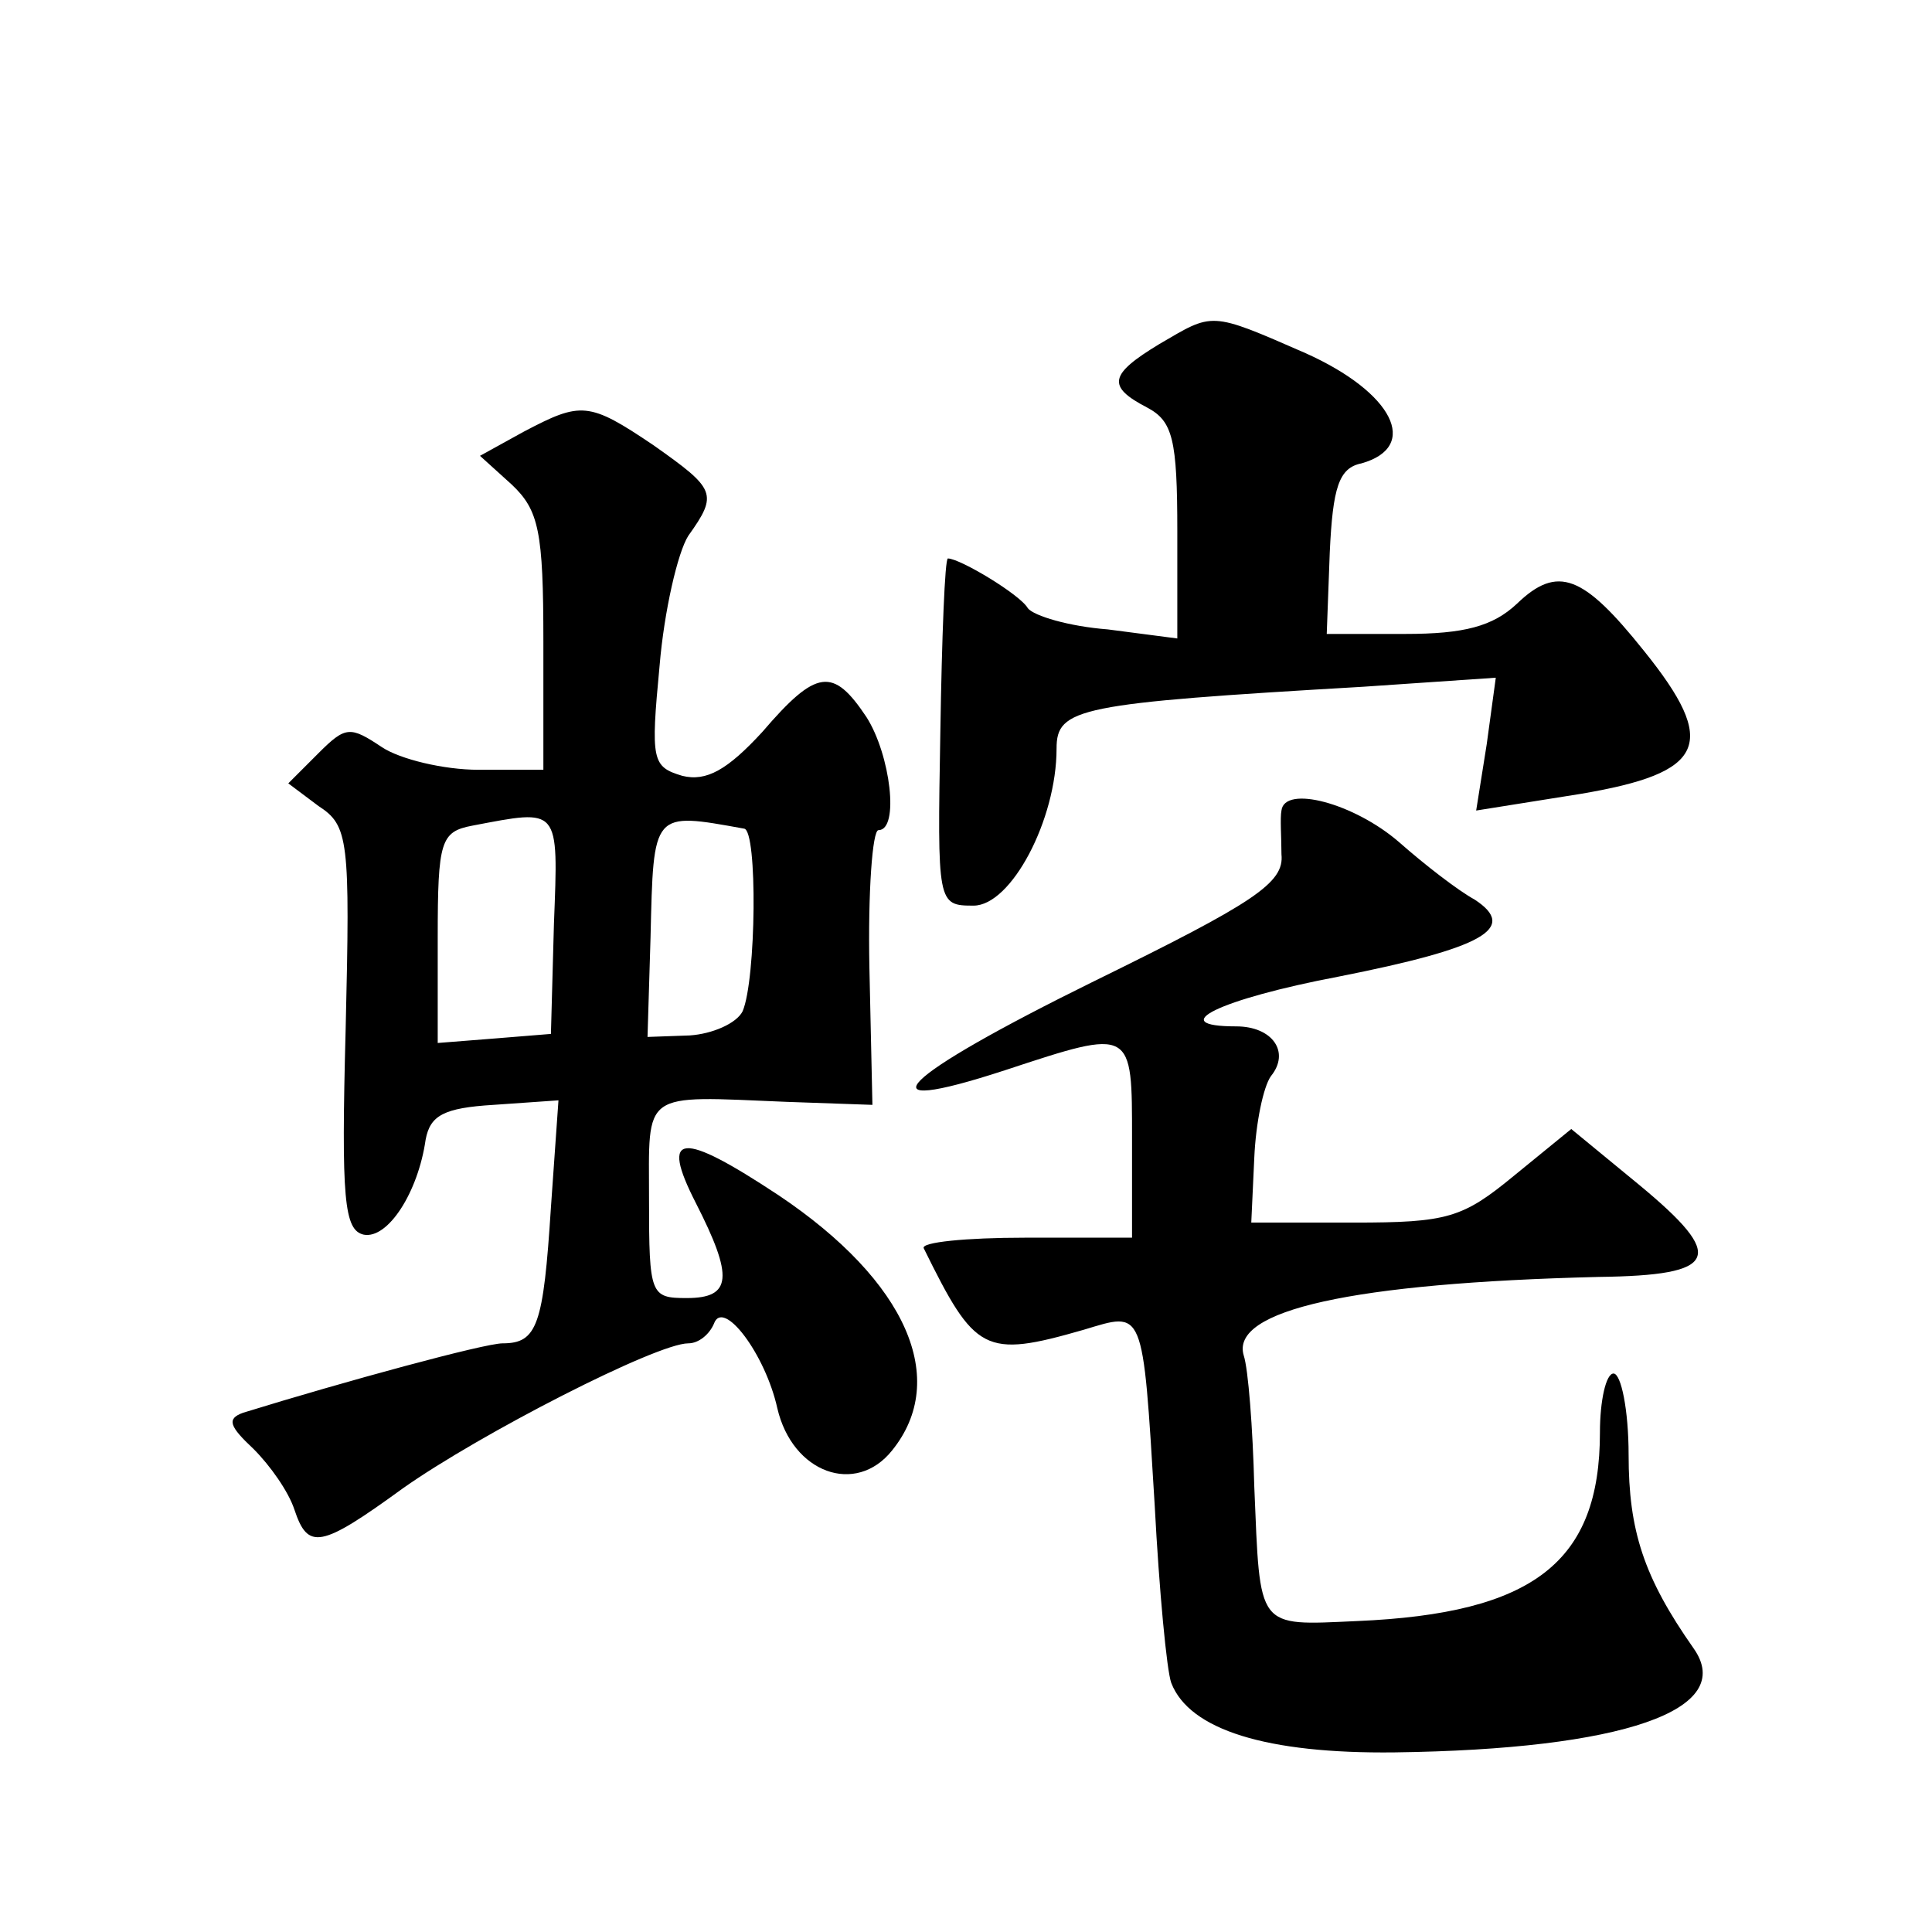 <?xml version="1.0" standalone="no"?>
<!DOCTYPE svg PUBLIC "-//W3C//DTD SVG 20010904//EN"
 "http://www.w3.org/TR/2001/REC-SVG-20010904/DTD/svg10.dtd">
<svg version="1.0" xmlns="http://www.w3.org/2000/svg"
 width="128pt" height="128pt" viewBox="0 0 128 128"
 preserveAspectRatio="xMidYMid meet">
<g transform="translate(0,128) scale(0.1,-0.1)"
fill="#0" stroke="none">
<path d="M768 1052 c-33 -20 -35 -28 -8 -42 17 -9 20 -21 20 -82 l0 -71 -46 6 c-26
2 -49 9 -53 14 -5 9 -45 33 -53 33 -2 0 -4 -52 -5 -115 -2 -114 -2 -115 22 -115
25 0 55 57 55 104 0 27 14 30 203 41 l88 6 -6 -44 -7 -44 69 11 c83 14 92 33 42
95 -40 50 -57 57 -84 31 -16 -15 -35 -20 -74 -20 l-52 0 2 54 c2 43 6 56 21 59
39 11 21 47 -37 73 -64 28 -61 27 -97 6z M347 994 l-29 -16 21 -19 c18 -17 21 -31
21 -104 l0 -85 -43 0 c-23 0 -52 7 -64 15 -21 14 -24 14 -42 -4 l-20 -20 20 -15
c20 -13 21 -22 18 -148 -3 -113 -1 -133 12 -136 16 -3 36 28 41 63 3 16 12 21 45
23 l43 3 -5 -71 c-5 -78 -9 -90 -32 -90 -12 0 -104 -25 -172 -46 -11 -4 -9 -9 7
-24 11 -11 23 -28 27 -40 9 -27 17 -26 72 14 51 36 168 96 189 96 7 0 14 6 17 13
6 17 34 -20 42 -56 10 -43 52 -58 76 -28 38 47 10 112 -75 169 -65 43 -79 42 -55
-5 25 -49 24 -63 -6 -63 -24 0 -25 2 -25 65 0 73 -6 69 91 65 l57 -2 -2 91 c-1
50 2 91 6 91 14 0 8 50 -8 75 -22 33 -33 32 -69 -10 -23 -25 -37 -33 -53 -29 -20
6 -21 10 -15 73 3 36 12 75 19 86 20 28 18 31 -23 60 -43 29 -48 29 -86 9z m20
-326 l-2 -73 -37 -3 -38 -3 0 70 c0 64 2 70 23 74 58 11 57 13 54 -65z m126 63
c9 -1 8 -100 -1 -121 -4 -8 -20 -15 -35 -16 l-28 -1 2 66 c2 84 1 83 62 72z M849
743 c-1 -5 0 -18 0 -29 2 -19 -18 -32 -124 -84 -130 -64 -157 -91 -59 -59 85 28
84 28 84 -46 l0 -65 -71 0 c-39 0 -69 -3 -67 -7 34 -69 40 -73 106 -54 40 12 39
16 47 -116 3 -57 8 -110 11 -118 12 -31 63 -47 148 -46 151 2 227 28 198 69 -33
47 -43 78 -43 128 0 30 -5 54 -10 54 -5 0 -9 -18 -9 -39 0 -86 -44 -120 -161 -125
-67 -3 -64 -6 -68 89 -1 39 -4 78 -7 87 -9 30 72 48 235 52 80 1 85 13 27 61 l-45
37 -38 -31 c-34 -28 -44 -31 -106 -31 l-68 0 2 43 c1 23 6 47 11 54 13 16 1 33
-23 33 -48 0 -11 18 68 33 96 19 119 32 90 51 -11 6 -33 23 -50 38 -30 26 -76 38
-78 21z"/>
</g>
</svg>
